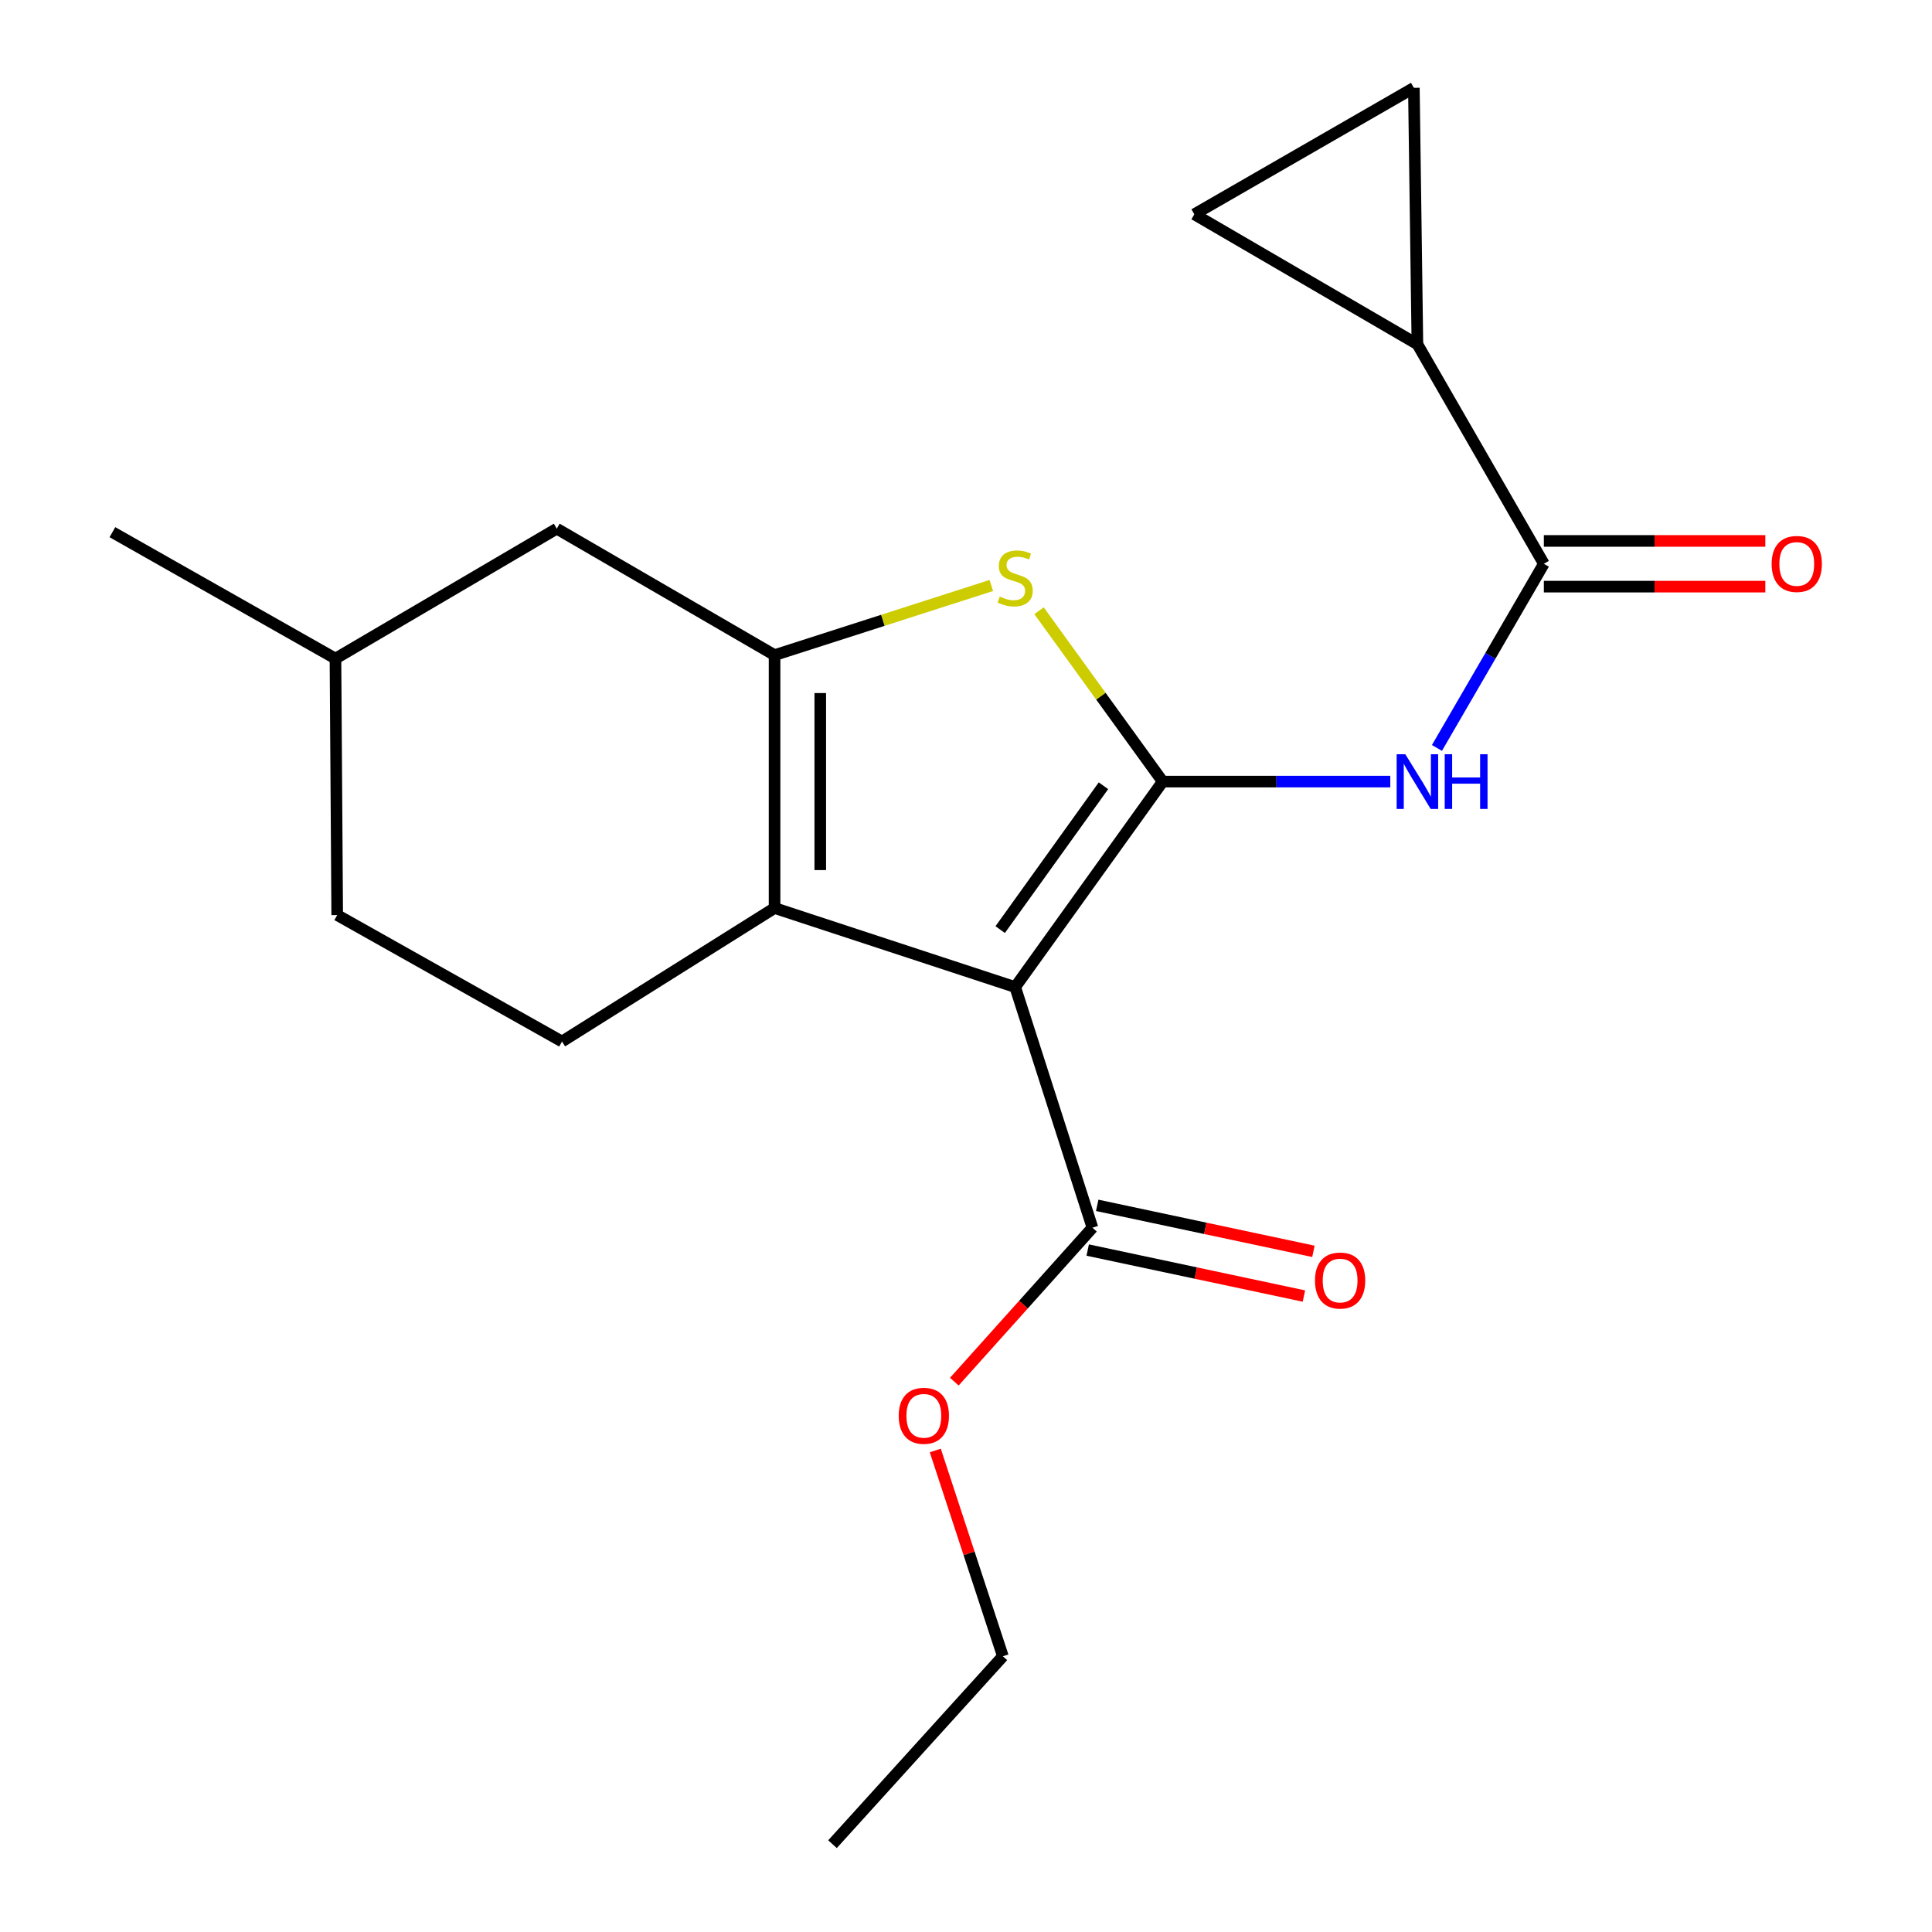 <?xml version='1.0' encoding='iso-8859-1'?>
<svg version='1.1' baseProfile='full'
              xmlns='http://www.w3.org/2000/svg'
                      xmlns:rdkit='http://www.rdkit.org/xml'
                      xmlns:xlink='http://www.w3.org/1999/xlink'
                  xml:space='preserve'
width='1000px' height='1000px' viewBox='0 0 1000 1000'>
<!-- END OF HEADER -->
<rect style='opacity:1.0;fill:#FFFFFF;stroke:none' width='1000' height='1000' x='0' y='0'> </rect>
<path class='bond-0' d='M 400.913,339.088 L 400.913,469.997' style='fill:none;fill-rule:evenodd;stroke:#000000;stroke-width:6px;stroke-linecap:butt;stroke-linejoin:miter;stroke-opacity:1' />
<path class='bond-0' d='M 424.569,358.725 L 424.569,450.36' style='fill:none;fill-rule:evenodd;stroke:#000000;stroke-width:6px;stroke-linecap:butt;stroke-linejoin:miter;stroke-opacity:1' />
<path class='bond-1' d='M 400.913,339.088 L 457.012,321.064' style='fill:none;fill-rule:evenodd;stroke:#000000;stroke-width:6px;stroke-linecap:butt;stroke-linejoin:miter;stroke-opacity:1' />
<path class='bond-1' d='M 457.012,321.064 L 513.111,303.039' style='fill:none;fill-rule:evenodd;stroke:#CCCC00;stroke-width:6px;stroke-linecap:butt;stroke-linejoin:miter;stroke-opacity:1' />
<path class='bond-2' d='M 400.913,339.088 L 288.181,273.641' style='fill:none;fill-rule:evenodd;stroke:#000000;stroke-width:6px;stroke-linecap:butt;stroke-linejoin:miter;stroke-opacity:1' />
<path class='bond-3' d='M 400.913,469.997 L 290.901,539.085' style='fill:none;fill-rule:evenodd;stroke:#000000;stroke-width:6px;stroke-linecap:butt;stroke-linejoin:miter;stroke-opacity:1' />
<path class='bond-4' d='M 400.913,469.997 L 525.461,510.908' style='fill:none;fill-rule:evenodd;stroke:#000000;stroke-width:6px;stroke-linecap:butt;stroke-linejoin:miter;stroke-opacity:1' />
<path class='bond-5' d='M 525.461,510.908 L 601.817,404.549' style='fill:none;fill-rule:evenodd;stroke:#000000;stroke-width:6px;stroke-linecap:butt;stroke-linejoin:miter;stroke-opacity:1' />
<path class='bond-5' d='M 517.698,481.158 L 571.147,406.707' style='fill:none;fill-rule:evenodd;stroke:#000000;stroke-width:6px;stroke-linecap:butt;stroke-linejoin:miter;stroke-opacity:1' />
<path class='bond-6' d='M 525.461,510.908 L 565.452,635.456' style='fill:none;fill-rule:evenodd;stroke:#000000;stroke-width:6px;stroke-linecap:butt;stroke-linejoin:miter;stroke-opacity:1' />
<path class='bond-7' d='M 601.817,404.549 L 569.807,360.33' style='fill:none;fill-rule:evenodd;stroke:#000000;stroke-width:6px;stroke-linecap:butt;stroke-linejoin:miter;stroke-opacity:1' />
<path class='bond-7' d='M 569.807,360.33 L 537.796,316.111' style='fill:none;fill-rule:evenodd;stroke:#CCCC00;stroke-width:6px;stroke-linecap:butt;stroke-linejoin:miter;stroke-opacity:1' />
<path class='bond-8' d='M 601.817,404.549 L 660.713,404.549' style='fill:none;fill-rule:evenodd;stroke:#000000;stroke-width:6px;stroke-linecap:butt;stroke-linejoin:miter;stroke-opacity:1' />
<path class='bond-8' d='M 660.713,404.549 L 719.609,404.549' style='fill:none;fill-rule:evenodd;stroke:#0000FF;stroke-width:6px;stroke-linecap:butt;stroke-linejoin:miter;stroke-opacity:1' />
<path class='bond-9' d='M 743.758,387.13 L 771.425,339.473' style='fill:none;fill-rule:evenodd;stroke:#0000FF;stroke-width:6px;stroke-linecap:butt;stroke-linejoin:miter;stroke-opacity:1' />
<path class='bond-9' d='M 771.425,339.473 L 799.093,291.816' style='fill:none;fill-rule:evenodd;stroke:#000000;stroke-width:6px;stroke-linecap:butt;stroke-linejoin:miter;stroke-opacity:1' />
<path class='bond-10' d='M 565.452,635.456 L 529.704,675.301' style='fill:none;fill-rule:evenodd;stroke:#000000;stroke-width:6px;stroke-linecap:butt;stroke-linejoin:miter;stroke-opacity:1' />
<path class='bond-10' d='M 529.704,675.301 L 493.955,715.146' style='fill:none;fill-rule:evenodd;stroke:#FF0000;stroke-width:6px;stroke-linecap:butt;stroke-linejoin:miter;stroke-opacity:1' />
<path class='bond-11' d='M 562.991,647.025 L 618.947,658.928' style='fill:none;fill-rule:evenodd;stroke:#000000;stroke-width:6px;stroke-linecap:butt;stroke-linejoin:miter;stroke-opacity:1' />
<path class='bond-11' d='M 618.947,658.928 L 674.903,670.832' style='fill:none;fill-rule:evenodd;stroke:#FF0000;stroke-width:6px;stroke-linecap:butt;stroke-linejoin:miter;stroke-opacity:1' />
<path class='bond-11' d='M 567.914,623.887 L 623.869,635.79' style='fill:none;fill-rule:evenodd;stroke:#000000;stroke-width:6px;stroke-linecap:butt;stroke-linejoin:miter;stroke-opacity:1' />
<path class='bond-11' d='M 623.869,635.79 L 679.825,647.694' style='fill:none;fill-rule:evenodd;stroke:#FF0000;stroke-width:6px;stroke-linecap:butt;stroke-linejoin:miter;stroke-opacity:1' />
<path class='bond-12' d='M 484.101,750.771 L 501.594,804.026' style='fill:none;fill-rule:evenodd;stroke:#FF0000;stroke-width:6px;stroke-linecap:butt;stroke-linejoin:miter;stroke-opacity:1' />
<path class='bond-12' d='M 501.594,804.026 L 519.087,857.281' style='fill:none;fill-rule:evenodd;stroke:#000000;stroke-width:6px;stroke-linecap:butt;stroke-linejoin:miter;stroke-opacity:1' />
<path class='bond-13' d='M 519.087,857.281 L 430.904,954.545' style='fill:none;fill-rule:evenodd;stroke:#000000;stroke-width:6px;stroke-linecap:butt;stroke-linejoin:miter;stroke-opacity:1' />
<path class='bond-14' d='M 799.093,303.644 L 856.41,303.644' style='fill:none;fill-rule:evenodd;stroke:#000000;stroke-width:6px;stroke-linecap:butt;stroke-linejoin:miter;stroke-opacity:1' />
<path class='bond-14' d='M 856.41,303.644 L 913.728,303.644' style='fill:none;fill-rule:evenodd;stroke:#FF0000;stroke-width:6px;stroke-linecap:butt;stroke-linejoin:miter;stroke-opacity:1' />
<path class='bond-14' d='M 799.093,279.988 L 856.41,279.988' style='fill:none;fill-rule:evenodd;stroke:#000000;stroke-width:6px;stroke-linecap:butt;stroke-linejoin:miter;stroke-opacity:1' />
<path class='bond-14' d='M 856.41,279.988 L 913.728,279.988' style='fill:none;fill-rule:evenodd;stroke:#FF0000;stroke-width:6px;stroke-linecap:butt;stroke-linejoin:miter;stroke-opacity:1' />
<path class='bond-15' d='M 799.093,291.816 L 733.645,178.177' style='fill:none;fill-rule:evenodd;stroke:#000000;stroke-width:6px;stroke-linecap:butt;stroke-linejoin:miter;stroke-opacity:1' />
<path class='bond-16' d='M 733.645,178.177 L 731.818,45.455' style='fill:none;fill-rule:evenodd;stroke:#000000;stroke-width:6px;stroke-linecap:butt;stroke-linejoin:miter;stroke-opacity:1' />
<path class='bond-17' d='M 733.645,178.177 L 618.179,110.915' style='fill:none;fill-rule:evenodd;stroke:#000000;stroke-width:6px;stroke-linecap:butt;stroke-linejoin:miter;stroke-opacity:1' />
<path class='bond-18' d='M 288.181,273.641 L 173.634,340.889' style='fill:none;fill-rule:evenodd;stroke:#000000;stroke-width:6px;stroke-linecap:butt;stroke-linejoin:miter;stroke-opacity:1' />
<path class='bond-19' d='M 173.634,340.889 L 174.541,473.637' style='fill:none;fill-rule:evenodd;stroke:#000000;stroke-width:6px;stroke-linecap:butt;stroke-linejoin:miter;stroke-opacity:1' />
<path class='bond-20' d='M 173.634,340.889 L 58.181,275.454' style='fill:none;fill-rule:evenodd;stroke:#000000;stroke-width:6px;stroke-linecap:butt;stroke-linejoin:miter;stroke-opacity:1' />
<path class='bond-21' d='M 174.541,473.637 L 290.901,539.085' style='fill:none;fill-rule:evenodd;stroke:#000000;stroke-width:6px;stroke-linecap:butt;stroke-linejoin:miter;stroke-opacity:1' />
<path class='bond-22' d='M 731.818,45.455 L 618.179,110.915' style='fill:none;fill-rule:evenodd;stroke:#000000;stroke-width:6px;stroke-linecap:butt;stroke-linejoin:miter;stroke-opacity:1' />
<path  class='atom-4' d='M 517.461 308.791
Q 517.781 308.911, 519.101 309.471
Q 520.421 310.031, 521.861 310.391
Q 523.341 310.711, 524.781 310.711
Q 527.461 310.711, 529.021 309.431
Q 530.581 308.111, 530.581 305.831
Q 530.581 304.271, 529.781 303.311
Q 529.021 302.351, 527.821 301.831
Q 526.621 301.311, 524.621 300.711
Q 522.101 299.951, 520.581 299.231
Q 519.101 298.511, 518.021 296.991
Q 516.981 295.471, 516.981 292.911
Q 516.981 289.351, 519.381 287.151
Q 521.821 284.951, 526.621 284.951
Q 529.901 284.951, 533.621 286.511
L 532.701 289.591
Q 529.301 288.191, 526.741 288.191
Q 523.981 288.191, 522.461 289.351
Q 520.941 290.471, 520.981 292.431
Q 520.981 293.951, 521.741 294.871
Q 522.541 295.791, 523.661 296.311
Q 524.821 296.831, 526.741 297.431
Q 529.301 298.231, 530.821 299.031
Q 532.341 299.831, 533.421 301.471
Q 534.541 303.071, 534.541 305.831
Q 534.541 309.751, 531.901 311.871
Q 529.301 313.951, 524.941 313.951
Q 522.421 313.951, 520.501 313.391
Q 518.621 312.871, 516.381 311.951
L 517.461 308.791
' fill='#CCCC00'/>
<path  class='atom-5' d='M 727.385 390.389
L 736.665 405.389
Q 737.585 406.869, 739.065 409.549
Q 740.545 412.229, 740.625 412.389
L 740.625 390.389
L 744.385 390.389
L 744.385 418.709
L 740.505 418.709
L 730.545 402.309
Q 729.385 400.389, 728.145 398.189
Q 726.945 395.989, 726.585 395.309
L 726.585 418.709
L 722.905 418.709
L 722.905 390.389
L 727.385 390.389
' fill='#0000FF'/>
<path  class='atom-5' d='M 747.785 390.389
L 751.625 390.389
L 751.625 402.429
L 766.105 402.429
L 766.105 390.389
L 769.945 390.389
L 769.945 418.709
L 766.105 418.709
L 766.105 405.629
L 751.625 405.629
L 751.625 418.709
L 747.785 418.709
L 747.785 390.389
' fill='#0000FF'/>
<path  class='atom-7' d='M 465.176 732.813
Q 465.176 726.013, 468.536 722.213
Q 471.896 718.413, 478.176 718.413
Q 484.456 718.413, 487.816 722.213
Q 491.176 726.013, 491.176 732.813
Q 491.176 739.693, 487.776 743.613
Q 484.376 747.493, 478.176 747.493
Q 471.936 747.493, 468.536 743.613
Q 465.176 739.733, 465.176 732.813
M 478.176 744.293
Q 482.496 744.293, 484.816 741.413
Q 487.176 738.493, 487.176 732.813
Q 487.176 727.253, 484.816 724.453
Q 482.496 721.613, 478.176 721.613
Q 473.856 721.613, 471.496 724.413
Q 469.176 727.213, 469.176 732.813
Q 469.176 738.533, 471.496 741.413
Q 473.856 744.293, 478.176 744.293
' fill='#FF0000'/>
<path  class='atom-9' d='M 680.64 662.805
Q 680.64 656.005, 684 652.205
Q 687.36 648.405, 693.64 648.405
Q 699.92 648.405, 703.28 652.205
Q 706.64 656.005, 706.64 662.805
Q 706.64 669.685, 703.24 673.605
Q 699.84 677.485, 693.64 677.485
Q 687.4 677.485, 684 673.605
Q 680.64 669.725, 680.64 662.805
M 693.64 674.285
Q 697.96 674.285, 700.28 671.405
Q 702.64 668.485, 702.64 662.805
Q 702.64 657.245, 700.28 654.445
Q 697.96 651.605, 693.64 651.605
Q 689.32 651.605, 686.96 654.405
Q 684.64 657.205, 684.64 662.805
Q 684.64 668.525, 686.96 671.405
Q 689.32 674.285, 693.64 674.285
' fill='#FF0000'/>
<path  class='atom-12' d='M 917.001 291.896
Q 917.001 285.096, 920.361 281.296
Q 923.721 277.496, 930.001 277.496
Q 936.281 277.496, 939.641 281.296
Q 943.001 285.096, 943.001 291.896
Q 943.001 298.776, 939.601 302.696
Q 936.201 306.576, 930.001 306.576
Q 923.761 306.576, 920.361 302.696
Q 917.001 298.816, 917.001 291.896
M 930.001 303.376
Q 934.321 303.376, 936.641 300.496
Q 939.001 297.576, 939.001 291.896
Q 939.001 286.336, 936.641 283.536
Q 934.321 280.696, 930.001 280.696
Q 925.681 280.696, 923.321 283.496
Q 921.001 286.296, 921.001 291.896
Q 921.001 297.616, 923.321 300.496
Q 925.681 303.376, 930.001 303.376
' fill='#FF0000'/>
</svg>
